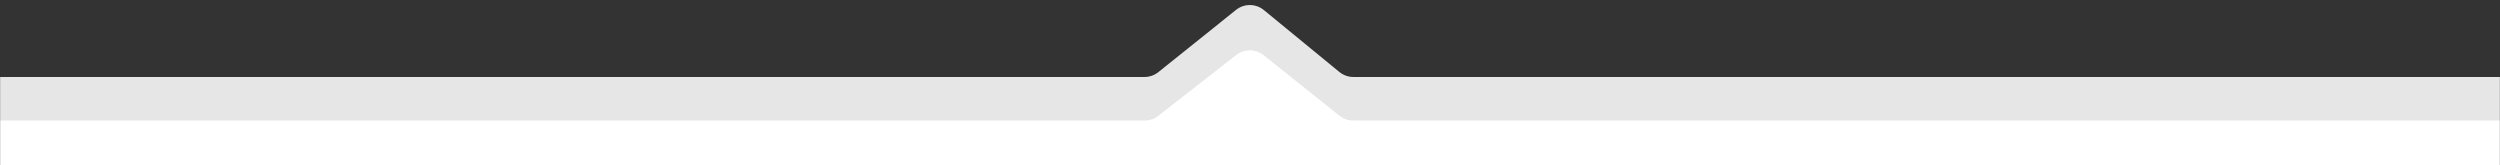 <svg xmlns="http://www.w3.org/2000/svg" width="1920" height="127" viewBox="0 0 1920 127" fill="none"><rect x="0" y="0" width="1920" height="127" fill="#333333" stroke="none"/><mask id="mask0_714_20" style="mask-type:alpha" maskUnits="userSpaceOnUse" x="0" y="0" width="1920" height="127"><rect width="1920" height="127" transform="matrix(1 0 0 -1 0 127)" fill="#D9D9D9"></rect></mask><g mask="url(#mask0_714_20)"><path d="M-696 96H2616V59.12H1039.39C1035.46 59.12 1031.65 57.758 1028.61 55.266L970.655 7.738C964.444 2.644 955.515 2.593 949.246 7.616L889.622 55.387C886.606 57.804 882.857 59.12 878.992 59.12H-696V96Z" fill="#E6E6E6"></path><path d="M-696 127H2616V92.556H1039.27C1035.41 92.556 1031.67 91.245 1028.66 88.839L970.487 42.376C964.338 37.465 955.623 37.416 949.419 42.257L889.573 88.958C886.585 91.289 882.904 92.556 879.114 92.556H-696V127Z" fill="white"></path></g></svg>